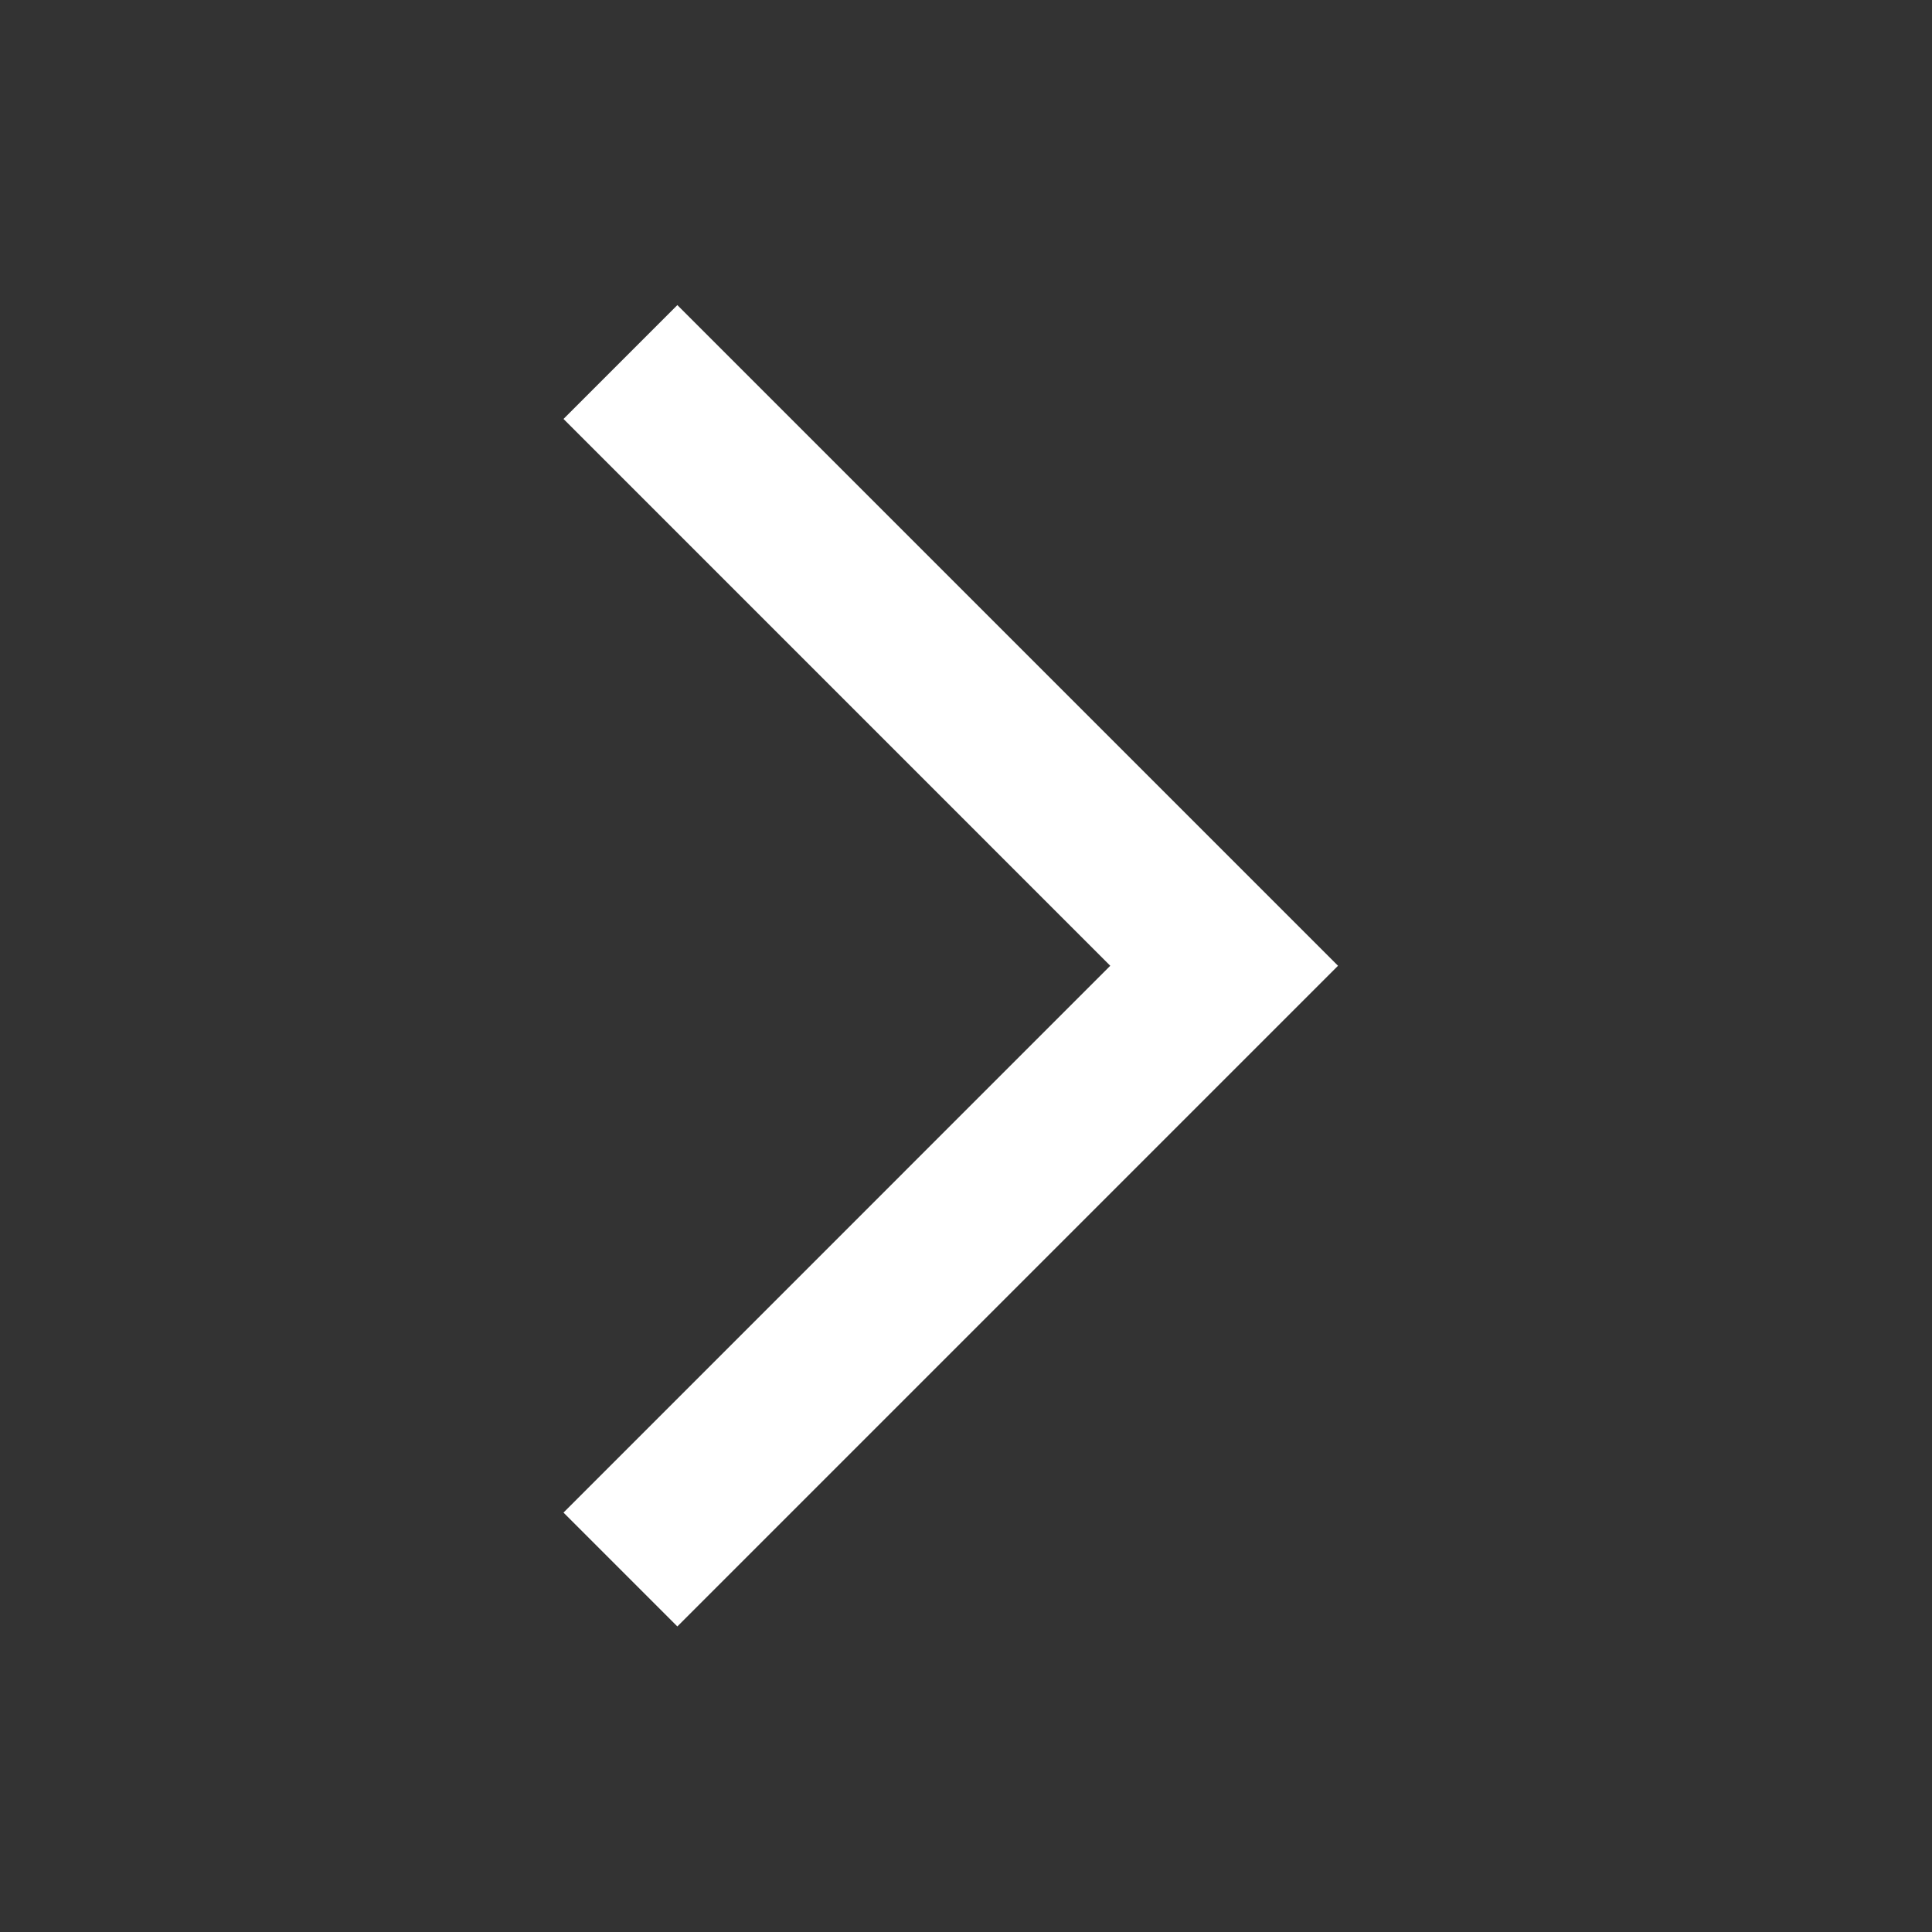 <?xml version="1.0" encoding="UTF-8"?>
<!-- Uploaded to: SVG Repo, www.svgrepo.com, Generator: SVG Repo Mixer Tools -->
<svg width="800px" height="800px" viewBox="0 0 512 512" version="1.1" xmlns="http://www.w3.org/2000/svg" xmlns:xlink="http://www.w3.org/1999/xlink">
    <rect x="0" y="0" width="512" height="512" fill="#333333" stroke="none"/>
    <title>chevron-right</title>
    <g id="Page-1" stroke="none" stroke-width="1" fill="none" fill-rule="evenodd">
        <g id="add" fill="#ffffffff" transform="translate(149.333, 80.853)">
            <polygon id="Path" points="-2.84217094e-14 320 30.17 350.17 205.255 175.085 30.17 0 -2.84217094e-14 30.17 144.898 175.085">

</polygon>
        </g>
    </g>
</svg>